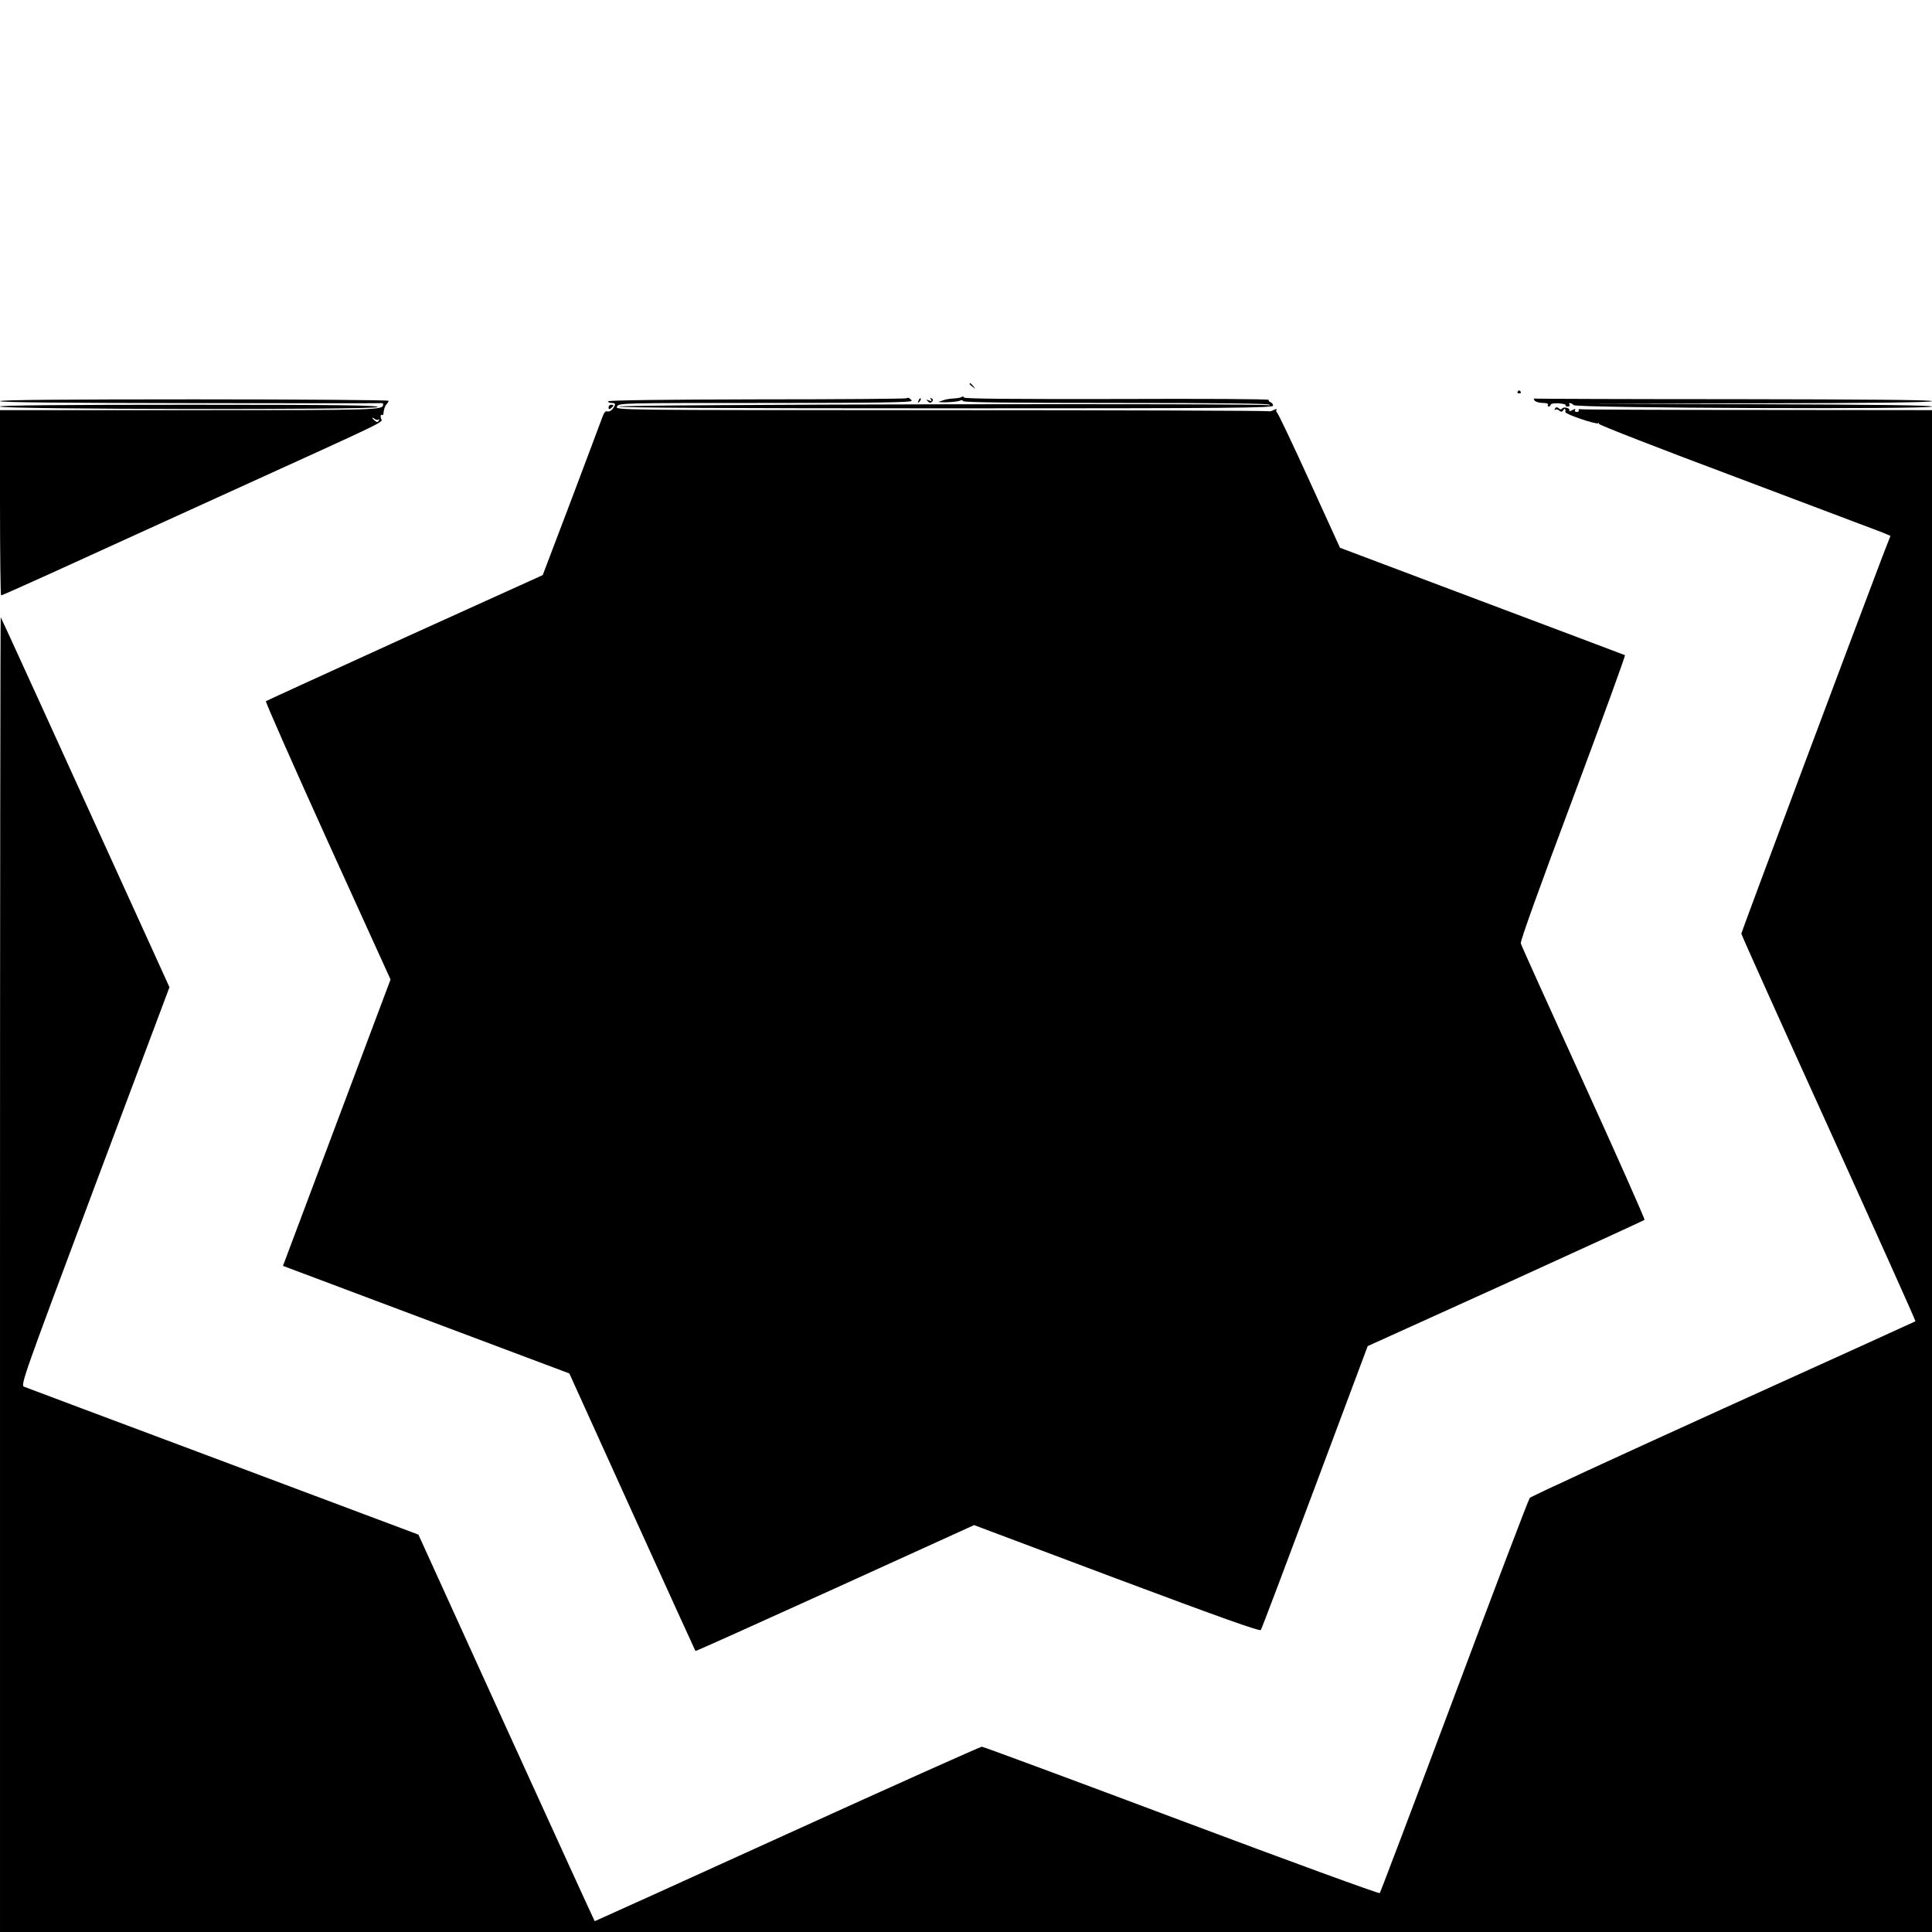 <?xml version="1.0" standalone="no"?>
<!DOCTYPE svg PUBLIC "-//W3C//DTD SVG 20010904//EN"
 "http://www.w3.org/TR/2001/REC-SVG-20010904/DTD/svg10.dtd">
<svg version="1.0" xmlns="http://www.w3.org/2000/svg"
 width="1074pt" height="1074pt" viewBox="0 0 1074 1074"
 preserveAspectRatio="xMidYMid meet">
<g transform="translate(0,1074) scale(0.1,-0.1)"
fill="#000000" stroke="none">
<path d="M5390 8606 c0 -2 8 -10 18 -17 15 -13 16 -12 3 4 -13 16 -21 21 -21
13z"/>
<path d="M8436 8562 c-3 -5 1 -9 9 -9 8 0 12 4 9 9 -3 4 -7 8 -9 8 -2 0 -6 -4
-9 -8z"/>
<path d="M5347 8534 c-3 -4 -23 -8 -44 -9 -21 -1 -45 -5 -53 -8 -8 -3 -22 -7
-30 -10 -8 -2 12 -4 45 -3 33 1 65 5 72 9 6 4 14 3 18 -3 4 -7 284 -10 853
-10 583 0 847 -3 849 -10 1 -6 0 -7 -3 -3 -6 12 -3614 5 -3614 -7 0 -7 619
-10 1818 -10 1586 0 1819 2 1819 15 0 8 -7 17 -14 19 -8 3 -12 9 -10 13 3 5
-376 7 -841 5 -570 -1 -848 1 -852 8 -4 6 -9 7 -13 4z"/>
<path d="M5039 8526 c-3 -3 -377 -6 -832 -6 -506 -1 -827 -5 -827 -11 0 -5 9
-9 20 -9 23 0 25 -8 5 -34 -8 -10 -21 -16 -29 -13 -10 4 -19 -7 -29 -36 -8
-23 -86 -229 -172 -458 l-158 -416 -766 -347 c-421 -192 -769 -351 -773 -354
-3 -4 151 -353 343 -777 l350 -770 -299 -796 -299 -796 796 -299 796 -299 349
-770 c192 -424 351 -771 352 -773 1 -2 350 155 775 348 l774 352 793 -298
c577 -216 796 -294 801 -285 5 7 140 364 301 795 l293 783 766 347 c421 192
769 351 773 355 3 3 -149 346 -338 761 -189 415 -347 764 -350 776 -3 13 103
308 291 810 162 434 292 790 288 792 -4 2 -363 137 -796 300 l-788 297 -171
375 c-94 206 -175 377 -180 378 -4 2 -5 8 -2 14 4 6 -3 5 -15 -1 -12 -7 -25
-9 -30 -7 -5 3 -824 6 -1820 6 -1805 0 -1812 0 -1801 20 11 20 22 20 826 20
625 0 815 3 812 12 -5 13 -22 21 -29 14z"/>
<path d="M5106 8513 c-6 -14 -5 -15 5 -6 7 7 10 15 7 18 -3 3 -9 -2 -12 -12z"/>
<path d="M5175 8520 c6 -10 4 -12 -11 -6 -15 6 -17 5 -6 -5 9 -9 15 -10 23 -2
8 8 7 13 -2 18 -8 6 -10 4 -4 -5z"/>
<path d="M8531 8513 c6 -7 27 -13 46 -13 20 0 32 -4 28 -10 -3 -5 -1 -10 4
-10 6 0 11 5 11 10 0 6 19 9 44 8 24 -2 42 -6 39 -10 -2 -5 3 -8 12 -8 9 0 13
5 10 10 -9 14 9 12 23 -2 17 -17 1992 -24 1992 -8 0 7 -322 11 -977 13 l-978
2 978 3 c643 1 977 5 977 12 0 7 -370 10 -1087 11 -599 0 -1098 2 -1110 3 -18
2 -20 0 -12 -11z"/>
<path d="M0 8510 c0 -7 360 -10 1058 -11 581 -1 1060 -1 1065 0 4 0 7 -2 7 -6
-1 -33 -2 -33 -1073 -33 l-1057 0 0 -515 c0 -283 3 -515 6 -515 4 0 127 55
273 121 146 67 591 269 988 450 945 430 856 387 850 415 -2 13 0 21 4 18 5 -3
9 -2 10 3 2 27 9 47 18 56 6 6 11 15 11 19 0 4 -486 8 -1080 8 -713 0 -1080
-3 -1080 -10z m2105 -102 c5 4 5 1 1 -6 -6 -10 -11 -10 -22 -1 -8 6 -14 14
-14 16 0 3 6 0 13 -6 8 -6 18 -7 22 -3z"/>
<path d="M0 8480 c0 -16 2084 -19 2099 -3 9 10 -208 13 -1044 13 -696 0 -1055
-3 -1055 -10z"/>
<path d="M3383 8475 c0 -11 4 -12 14 -4 7 6 13 13 13 15 0 2 -6 4 -13 4 -8 0
-14 -7 -14 -15z"/>
<path d="M8644 8468 c-4 -7 -4 -10 1 -6 4 4 15 3 22 -4 11 -9 17 -9 24 3 8 12
13 6 11 -12 -2 -11 169 -69 181 -62 5 3 8 2 5 -3 -3 -5 341 -139 766 -298 424
-160 790 -298 813 -307 l42 -18 -44 -113 c-155 -407 -785 -2090 -785 -2098 0
-6 219 -493 486 -1081 267 -589 484 -1072 482 -1074 -1 -1 -482 -220 -1068
-485 -586 -266 -1070 -489 -1076 -497 -7 -8 -195 -503 -419 -1101 -224 -598
-411 -1091 -415 -1096 -5 -4 -501 177 -1103 403 -602 226 -1101 411 -1109 411
-8 0 -495 -218 -1082 -485 -587 -267 -1068 -485 -1070 -485 -1 0 -222 483
-491 1074 l-489 1075 -1085 407 c-597 224 -1096 410 -1107 415 -21 7 -6 50
393 1115 l415 1106 -135 297 c-506 1112 -800 1757 -803 1760 -2 2 -4 -1641 -4
-3652 l0 -3657 5370 0 5370 0 0 4230 0 4230 -967 1 c-533 0 -976 2 -986 4 -9
2 -15 -1 -11 -6 3 -5 -2 -9 -11 -9 -9 0 -13 5 -9 11 4 7 -1 7 -16 -1 -12 -7
-20 -8 -16 -2 3 5 -3 12 -14 15 -11 3 -23 1 -26 -4 -4 -6 -11 -6 -19 1 -10 8
-15 8 -21 -2z"/>
</g>
</svg>
